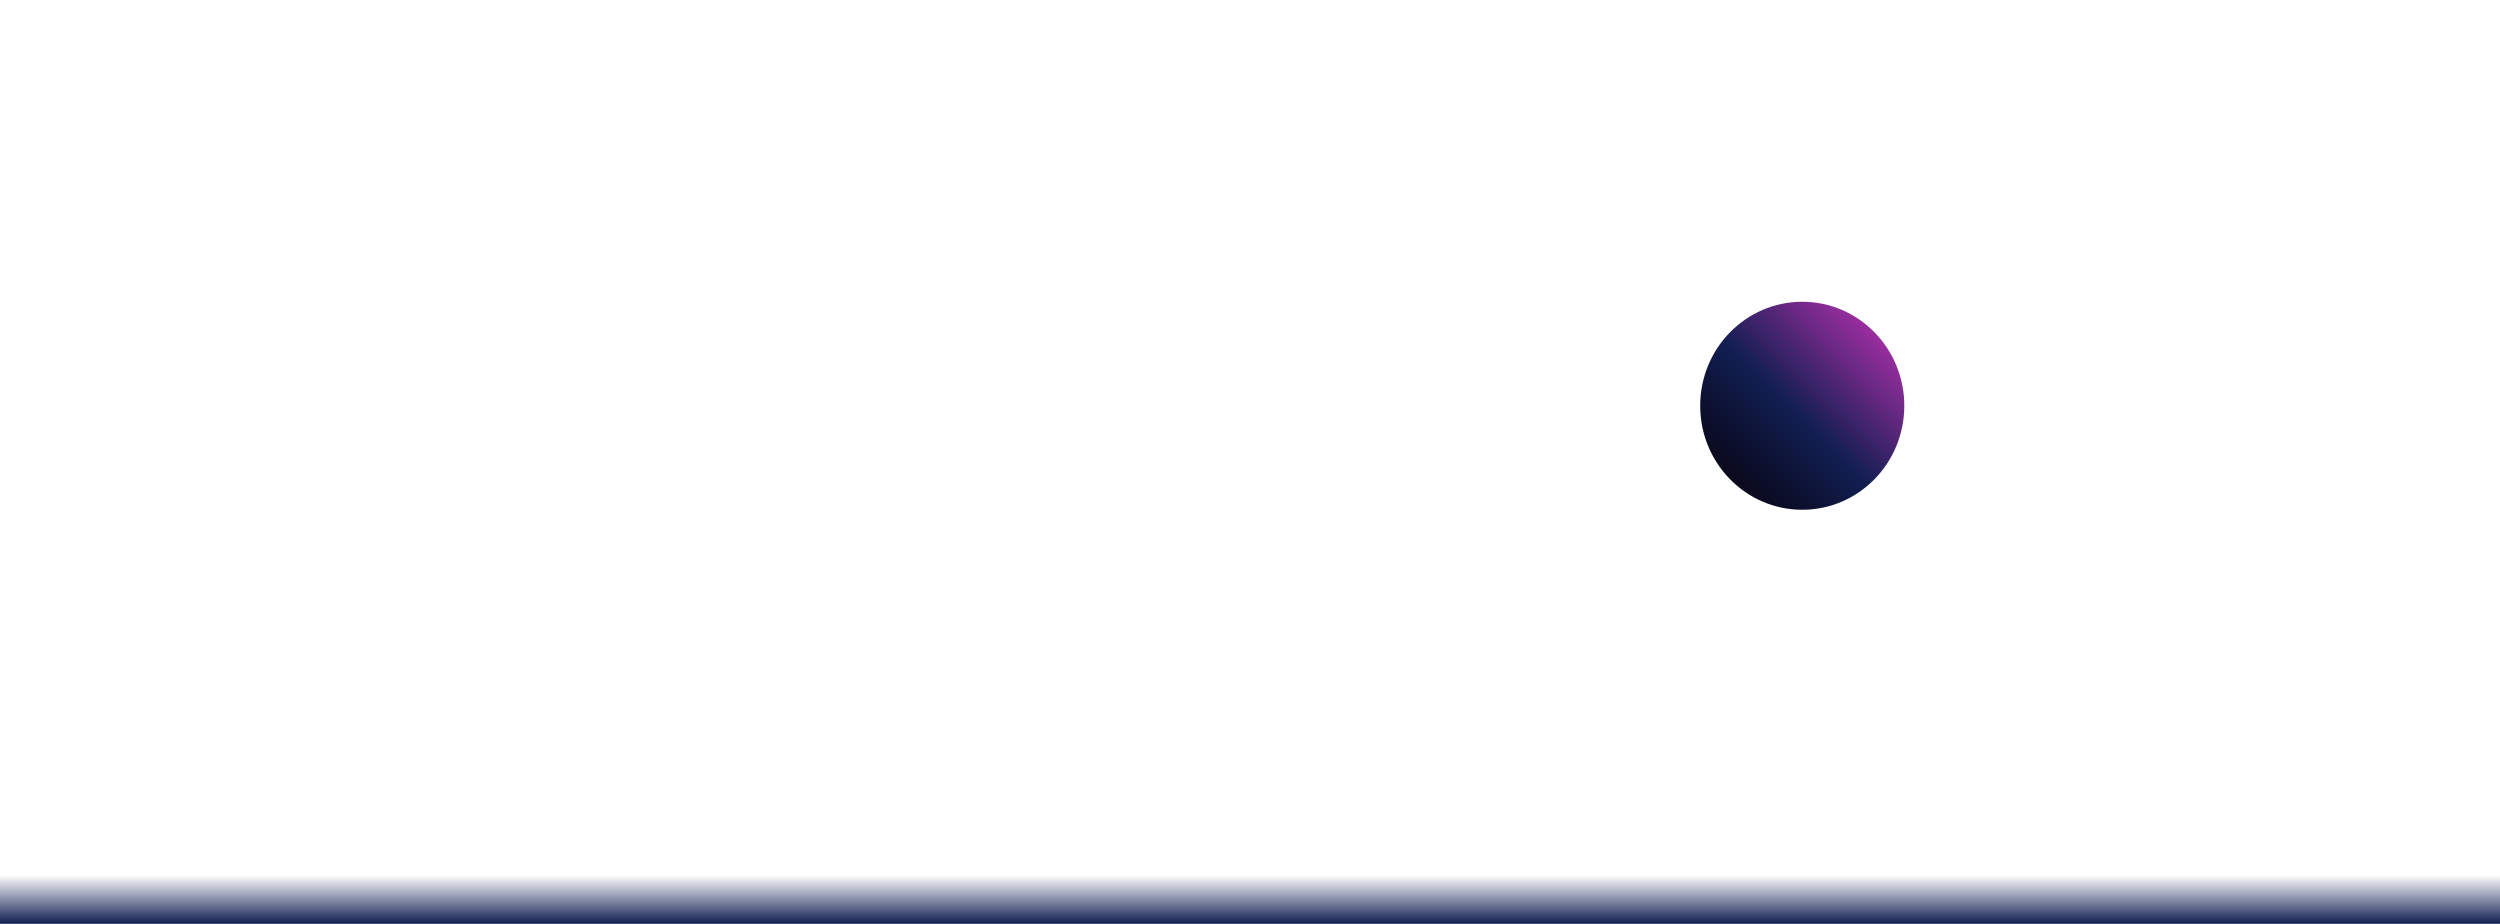 <svg width="2560" height="946" viewBox="0 0 2560 946" fill="none" xmlns="http://www.w3.org/2000/svg">
<path d="M1845.5 522C1903.21 522 1950 474.318 1950 415.5C1950 356.682 1903.21 309 1845.5 309C1787.79 309 1741 356.682 1741 415.5C1741 474.318 1787.79 522 1845.5 522Z" fill="url(#paint0_linear_10_13637)"/>
<rect x="2560" y="946" width="2560" height="50" transform="rotate(-180 2560 946)" fill="url(#paint1_linear_10_13637)"/>
<defs>
<linearGradient id="paint0_linear_10_13637" x1="1770.73" y1="489.945" x2="1919.62" y2="340.41" gradientUnits="userSpaceOnUse">
<stop stop-color="#0A091C"/>
<stop offset="0.449" stop-color="#111E51"/>
<stop offset="1" stop-color="#9A2E9F"/>
</linearGradient>
<linearGradient id="paint1_linear_10_13637" x1="3840" y1="946" x2="3840" y2="996" gradientUnits="userSpaceOnUse">
<stop stop-color="#111E51"/>
<stop offset="1" stop-color="#111E51" stop-opacity="0"/>
</linearGradient>
</defs>
</svg>
